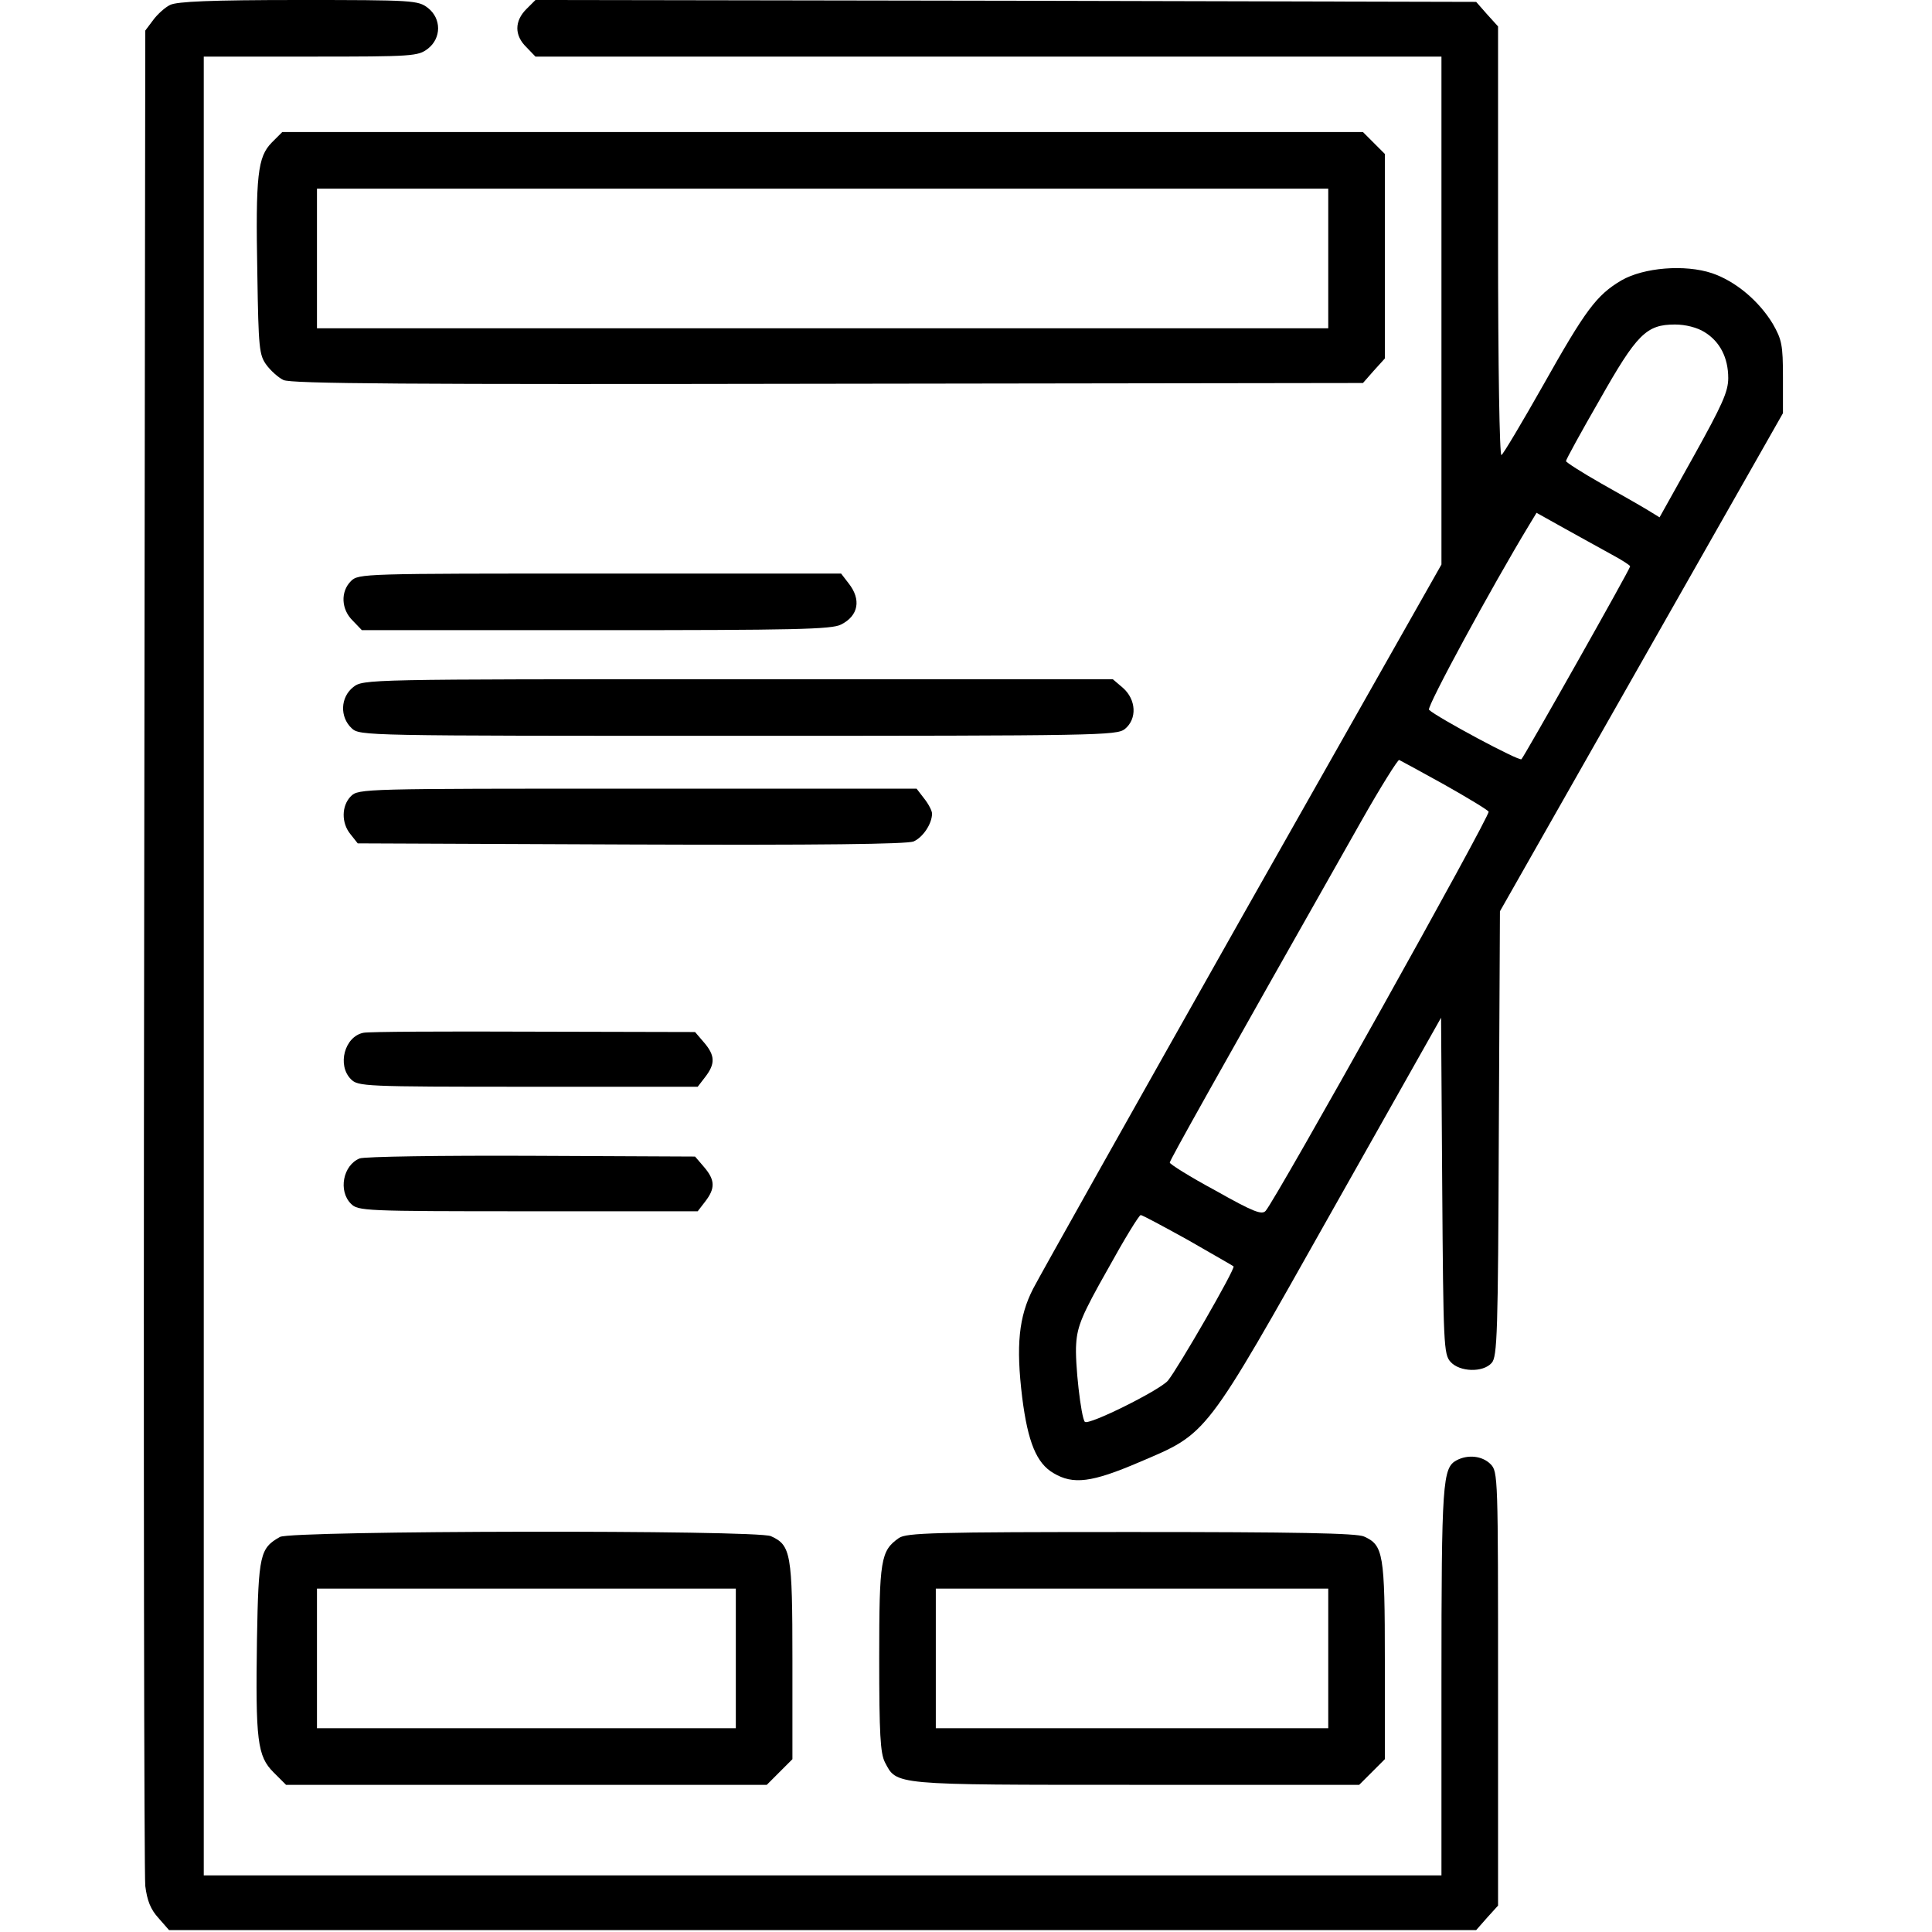 <svg preserveAspectRatio="xMidYMid meet" viewBox="0 0 512 512" height="512pt" width="512pt" xmlns="http://www.w3.org/2000/svg" version="1.0">

<g stroke="none" fill="#000000" transform="translate(0,512) scale(0.1,-0.1)">
<path d="M451 5107 c-13 -6 -34 -25 -45 -40 l-21 -28 -3 -2432 c-2 -1338 0
-2456 3 -2485 5 -39 14 -62 35 -85 l28 -32 1732 0 1732 0 29 33 29 32 0 575
c0 562 0 575 -20 595 -22 22 -60 26 -90 10 -37 -20 -40 -57 -40 -586 l0 -514
-1640 0 -1640 0 0 2410 0 2410 284 0 c271 0 284 1 310 21 36 28 36 80 0 108
-26 20 -38 21 -343 21 -231 0 -322 -4 -340 -13z"></path>
<path d="M1395 5096 c-32 -32 -32 -70 0 -101 l24 -25 1201 0 1200 0 0 -673 0
-673 -526 -929 c-289 -512 -539 -957 -556 -990 -38 -74 -46 -150 -29 -289 15
-118 38 -174 83 -200 52 -31 101 -25 227 29 183 78 171 62 510 664 l290 514 3
-446 c3 -421 4 -446 22 -466 24 -27 86 -29 109 -3 15 16 17 79 19 608 l3 589
375 660 375 660 0 95 c0 86 -3 100 -27 142 -37 61 -99 113 -161 134 -72 24
-181 15 -240 -19 -66 -39 -95 -78 -207 -277 -56 -99 -106 -183 -111 -186 -5
-3 -9 232 -9 565 l0 571 -29 32 -29 33 -1247 3 -1246 2 -24 -24z m3122 -856
c41 -25 63 -68 63 -122 0 -36 -16 -71 -91 -206 l-91 -163 -31 19 c-18 11 -74
43 -124 71 -51 29 -93 56 -93 59 0 4 40 77 89 162 99 175 124 200 200 200 28
0 59 -8 78 -20z m-245 -590 c26 -14 48 -28 48 -31 0 -7 -279 -501 -288 -511
-6 -6 -224 111 -245 131 -7 7 168 329 265 489 l20 33 77 -43 c42 -23 97 -54
123 -68z m-445 -609 c62 -35 115 -67 118 -72 6 -8 -565 -1030 -591 -1058 -10
-11 -32 -3 -133 54 -67 36 -121 70 -121 74 0 6 109 201 507 904 52 92 98 165
101 163 4 -2 58 -31 119 -65z m-679 -1207 c64 -37 119 -68 121 -70 6 -5 -147
-270 -174 -303 -23 -26 -210 -119 -220 -109 -10 10 -27 158 -23 207 3 47 16
78 84 198 43 78 82 142 87 143 4 0 60 -30 125 -66z"></path>
<path d="M720 4742 c-37 -38 -43 -85 -38 -349 3 -196 5 -214 24 -240 11 -15
32 -34 45 -40 19 -10 329 -12 1442 -10 l1419 2 29 33 29 32 0 271 0 271 -29
29 -29 29 -1432 0 -1432 0 -28 -28z m2800 -307 l0 -185 -1340 0 -1340 0 0 185
0 185 1340 0 1340 0 0 -185z"></path>
<path d="M930 3580 c-28 -28 -26 -75 5 -105 l24 -25 621 0 c525 0 625 2 649
15 46 23 54 66 20 109 l-20 26 -640 0 c-626 0 -639 0 -659 -20z"></path>
<path d="M936 3299 c-34 -27 -36 -79 -4 -109 22 -20 29 -20 1024 -20 959 0
1003 1 1025 18 33 27 30 78 -5 109 l-27 23 -993 0 c-990 0 -993 0 -1020 -21z"></path>
<path d="M930 3010 c-25 -25 -26 -71 -1 -101 l19 -24 724 -3 c503 -2 731 1
749 8 25 11 49 47 49 74 0 7 -9 25 -21 40 l-20 26 -740 0 c-726 0 -739 0 -759
-20z"></path>
<path d="M963 2383 c-50 -10 -70 -86 -33 -123 19 -19 33 -20 469 -20 l450 0
20 26 c27 35 26 57 -3 91 l-24 28 -429 1 c-235 1 -438 0 -450 -3z"></path>
<path d="M953 2050 c-44 -18 -57 -86 -23 -120 19 -19 33 -20 469 -20 l450 0
20 26 c27 35 26 57 -3 91 l-24 28 -434 2 c-238 1 -443 -2 -455 -7z"></path>
<path d="M742 1047 c-53 -30 -57 -46 -61 -271 -4 -269 1 -310 44 -353 l33 -33
637 0 637 0 34 34 34 34 0 262 c0 284 -4 305 -57 329 -37 17 -1270 15 -1301
-2z m1208 -322 l0 -185 -555 0 -555 0 0 185 0 185 555 0 555 0 0 -185z"></path>
<path d="M2382 1044 c-48 -34 -52 -56 -52 -319 0 -200 3 -251 15 -275 32 -61
17 -60 666 -60 l591 0 34 34 34 34 0 261 c0 284 -4 306 -55 329 -19 9 -180 12
-618 12 -521 0 -595 -2 -615 -16z m1138 -319 l0 -185 -520 0 -520 0 0 185 0
185 520 0 520 0 0 -185z"></path>
</g>
</svg>
